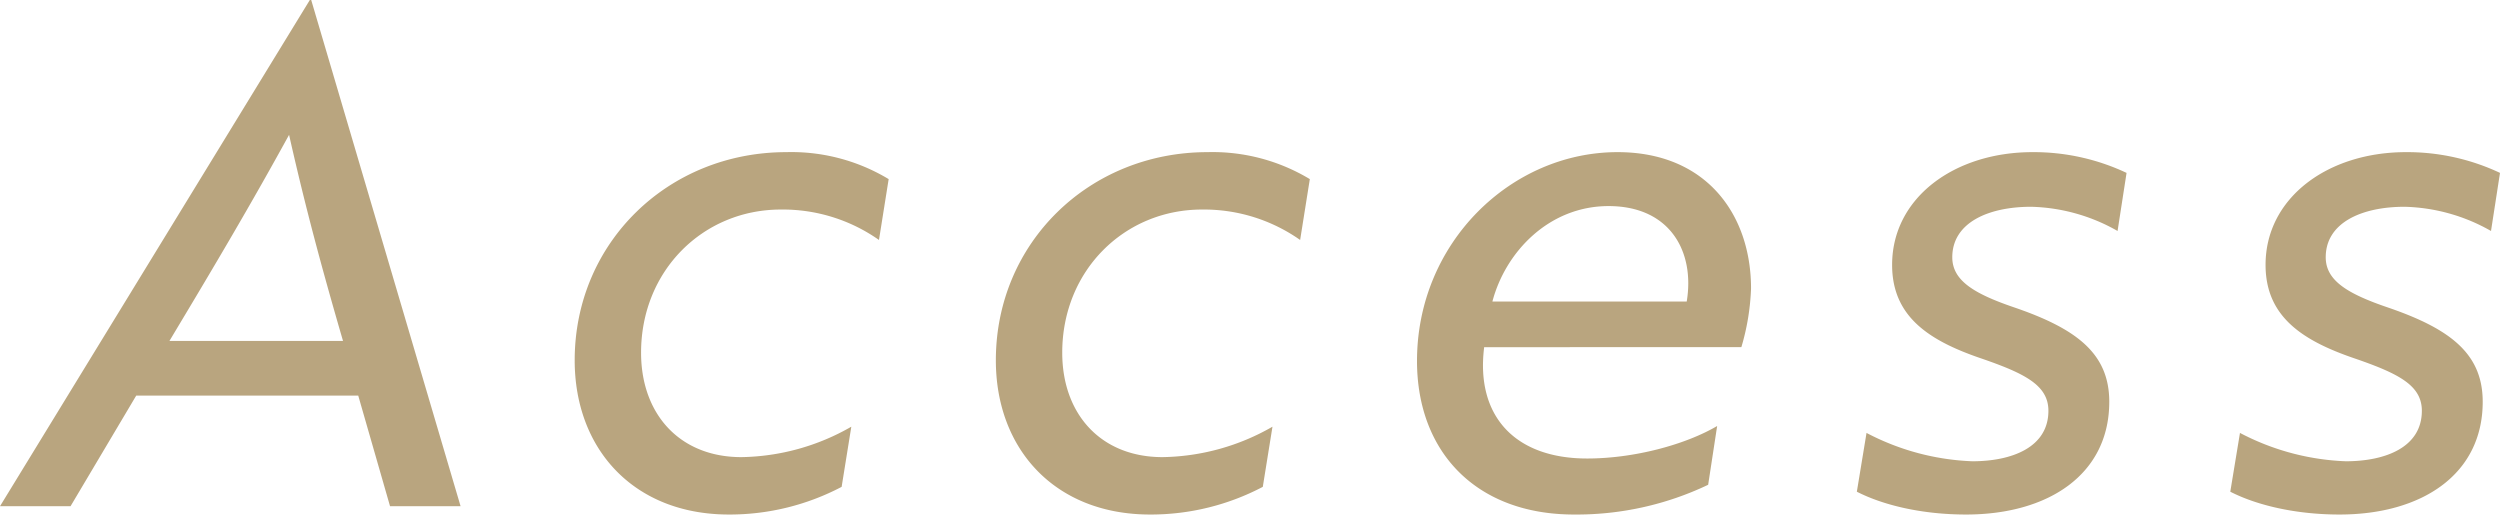 <svg xmlns="http://www.w3.org/2000/svg" width="397.65" height="81.84" viewBox="0 0 397.65 81.84">
  <path id="パス_1034" data-name="パス 1034" d="M-198.55,0h11.22l10.45-17.6h35.31L-136.51,0h11.22l-23.76-80.52h-.22Zm26.95-26.29c7.26-12.1,12.87-21.56,19.03-32.78,2.53,11.22,5.06,20.68,8.58,32.78Zm75.02,1.87c0-13.09,9.9-22.77,22.22-22.77a26.561,26.561,0,0,1,15.62,4.84l1.54-9.68a29.968,29.968,0,0,0-16.28-4.29c-18.81,0-33.66,14.41-33.66,33.11,0,14.19,9.46,24.53,24.53,24.53a38.257,38.257,0,0,0,17.93-4.4l1.54-9.57A36.074,36.074,0,0,1-80.63-7.81C-90.42-7.81-96.58-14.63-96.58-24.42Zm66.99,0c0-13.09,9.9-22.77,22.22-22.77A26.561,26.561,0,0,1,8.25-42.35l1.54-9.68A29.968,29.968,0,0,0-6.49-56.32c-18.81,0-33.66,14.41-33.66,33.11,0,14.19,9.46,24.53,24.53,24.53A38.257,38.257,0,0,0,2.31-3.08l1.54-9.57A36.074,36.074,0,0,1-13.64-7.81C-23.43-7.81-29.59-14.63-29.59-24.42Zm88.33-31.9c-16.94,0-31.9,14.41-31.9,33.22,0,14.52,9.46,24.42,24.97,24.42A48.649,48.649,0,0,0,73.15-3.41l1.43-9.35C69.52-9.79,61.38-7.59,53.9-7.59c-11.55,0-17.71-6.82-16.39-17.6v-.11H78.43a37.186,37.186,0,0,0,1.54-9.35C79.97-46.31,72.93-56.32,58.74-56.32Zm11,23.76H38.83c2.09-7.92,9.02-15.18,18.48-15.18C67.1-47.74,71.06-40.48,69.74-32.56Zm57.53,17.38c0,5.83-5.83,8.03-12.1,8.03a39.291,39.291,0,0,1-16.83-4.51L96.8-2.31c4.07,2.09,10.23,3.63,17.38,3.63,13.09,0,22.77-6.38,22.77-17.93,0-7.59-5.06-11.55-14.96-14.96-6.49-2.2-10.01-4.29-10.01-8.03,0-5.5,5.72-8.03,12.54-8.03a29.1,29.1,0,0,1,13.75,3.85l1.43-9.24a34.63,34.63,0,0,0-14.96-3.3c-12.43,0-22.33,7.26-22.33,17.93,0,8.14,5.72,11.99,14.08,14.85C123.53-21.12,127.27-19.25,127.27-15.18Zm59.4,0c0,5.83-5.83,8.03-12.1,8.03a39.291,39.291,0,0,1-16.83-4.51L156.2-2.31c4.07,2.09,10.23,3.63,17.38,3.63,13.09,0,22.77-6.38,22.77-17.93,0-7.59-5.06-11.55-14.96-14.96-6.49-2.2-10.01-4.29-10.01-8.03,0-5.5,5.72-8.03,12.54-8.03a29.1,29.1,0,0,1,13.75,3.85l1.43-9.24a34.63,34.63,0,0,0-14.96-3.3c-12.43,0-22.33,7.26-22.33,17.93,0,8.14,5.72,11.99,14.08,14.85C182.93-21.12,186.67-19.25,186.67-15.18Z" transform="translate(198.55 80.52)" fill="#a88f5f" opacity="0.8"/>
</svg>
